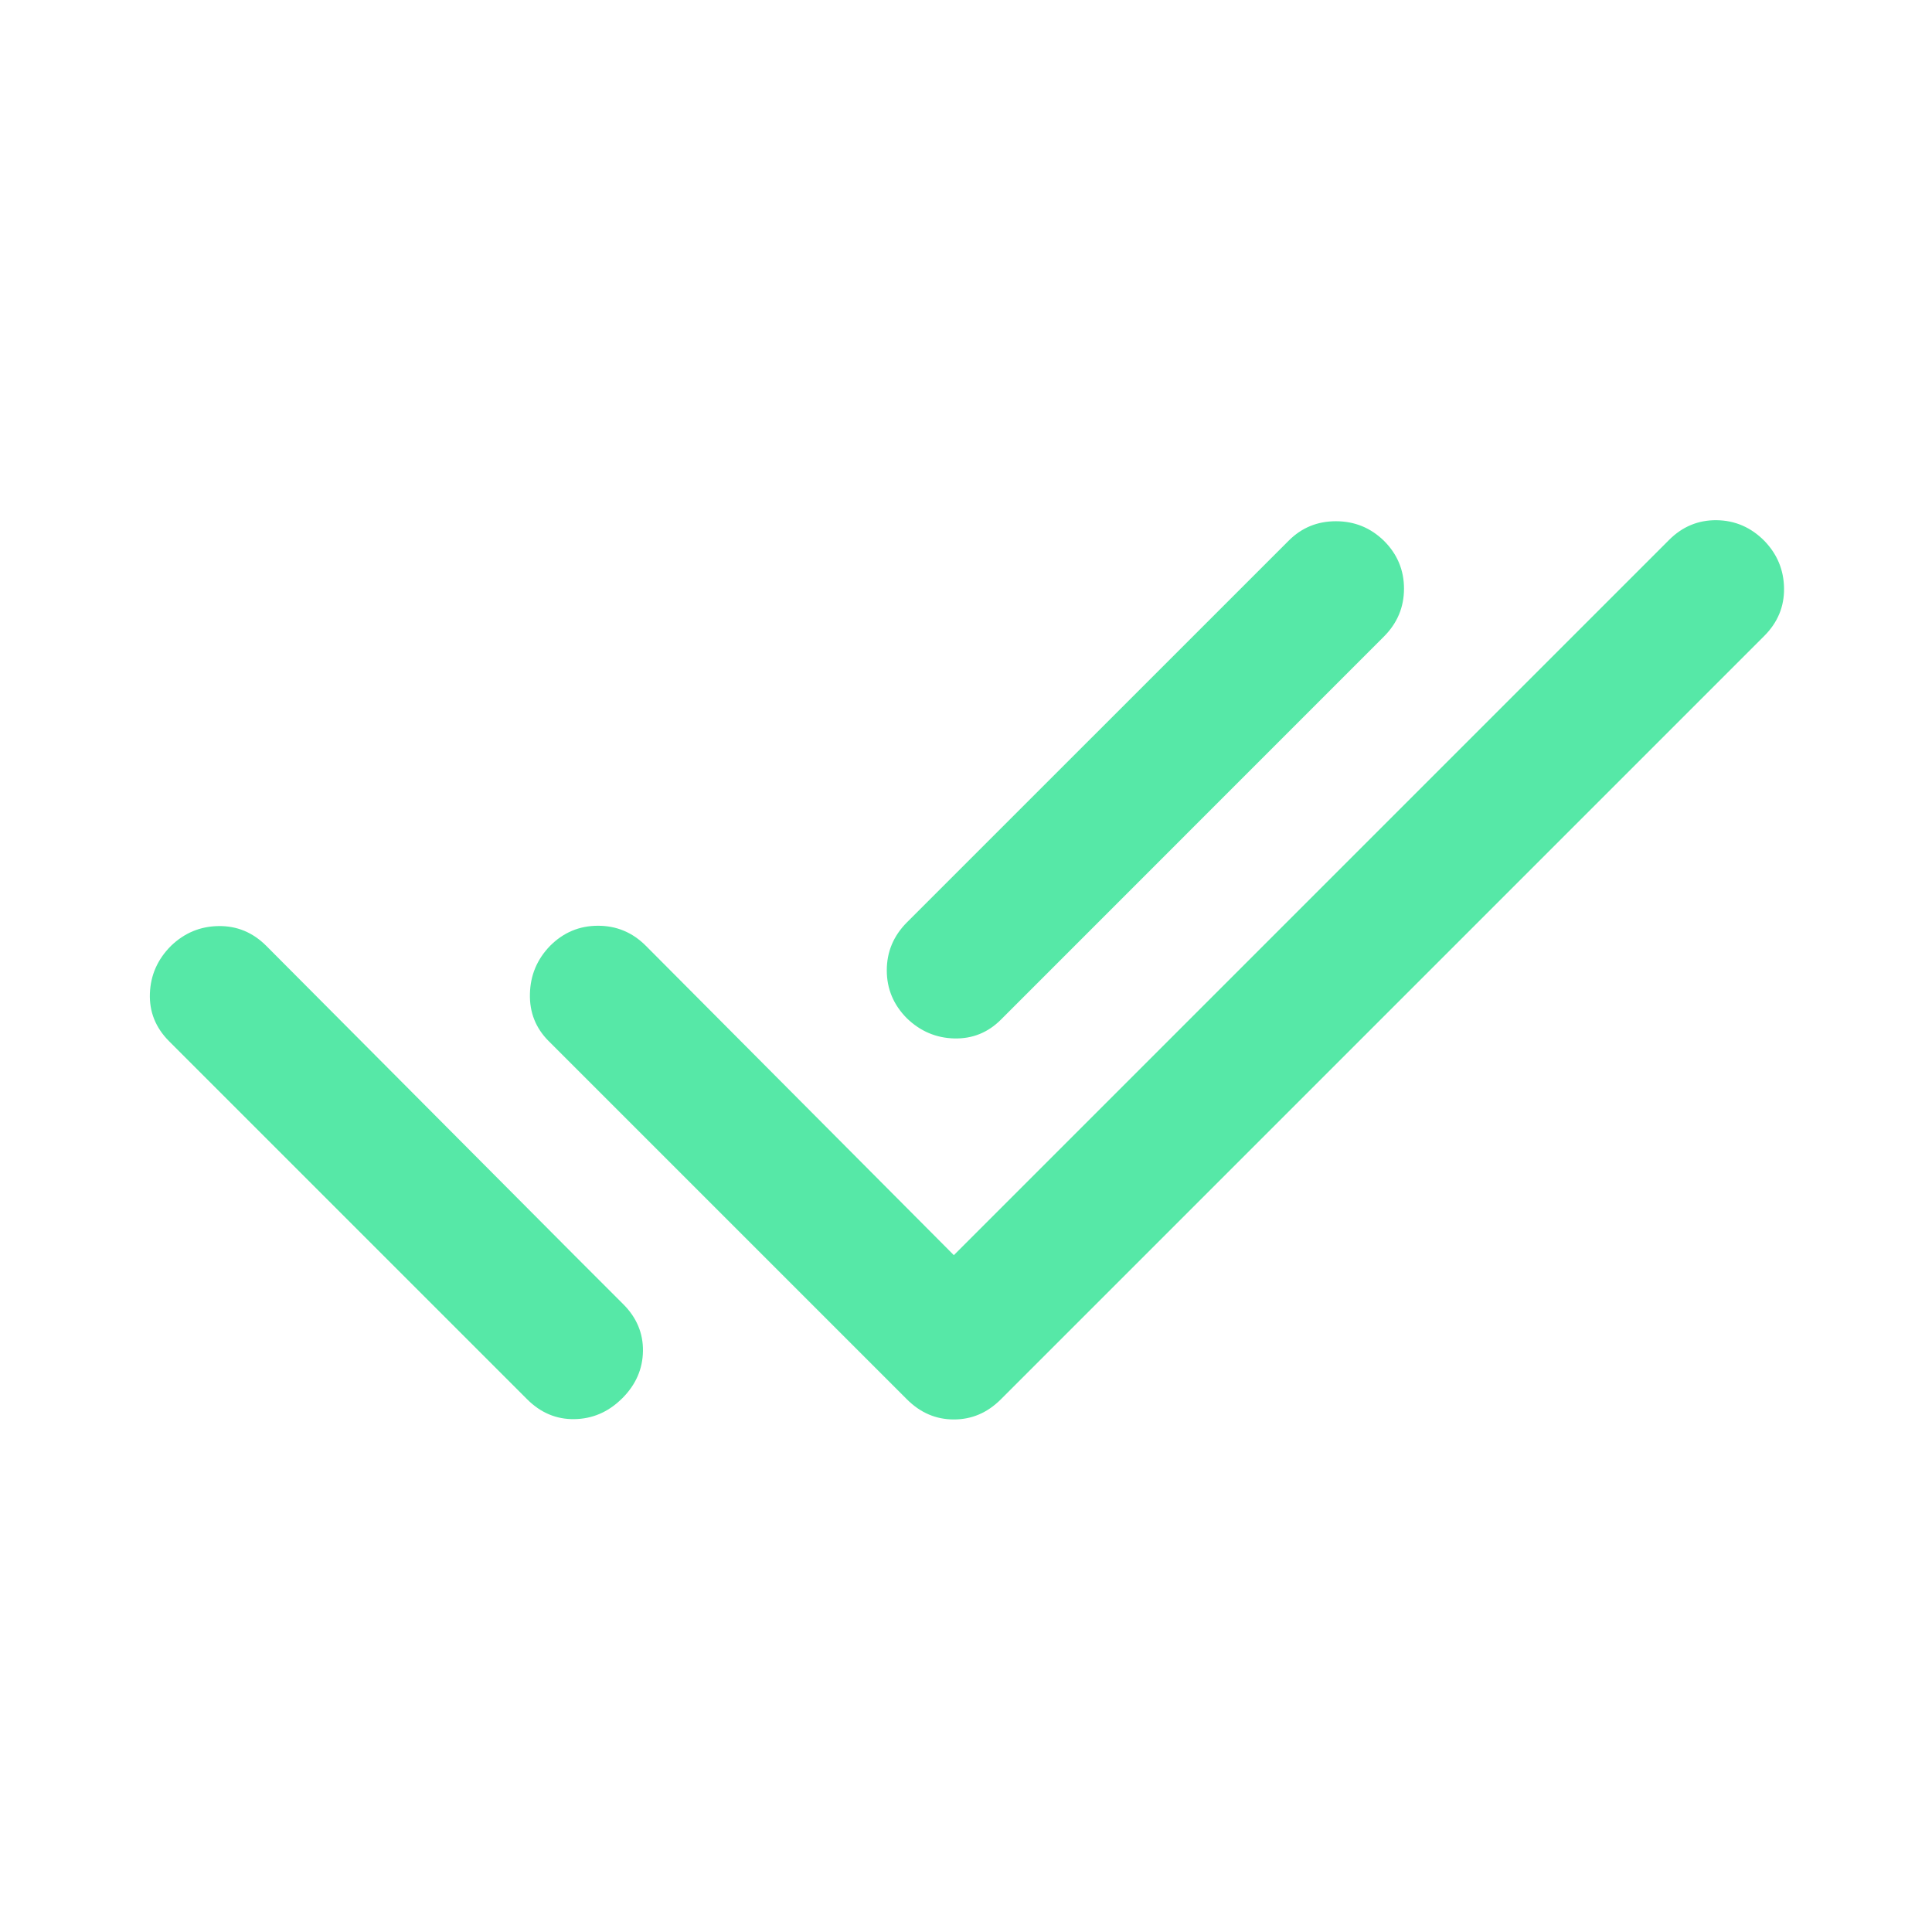 <svg width="24" height="24" viewBox="0 0 24 24" fill="none" xmlns="http://www.w3.org/2000/svg">
<path d="M2.099 12.933C1.933 12.766 1.854 12.569 1.862 12.342C1.87 12.114 1.958 11.916 2.124 11.75C2.291 11.589 2.488 11.507 2.716 11.504C2.944 11.501 3.141 11.583 3.308 11.75L7.141 15.6C7.236 15.694 7.336 15.794 7.441 15.9L7.741 16.2C7.908 16.366 7.99 16.561 7.987 16.783C7.984 17.005 7.899 17.2 7.733 17.367L7.716 17.383C7.55 17.544 7.355 17.626 7.133 17.629C6.911 17.632 6.716 17.55 6.549 17.383L2.099 12.933ZM11.849 15.592L20.733 6.708C20.899 6.541 21.097 6.46 21.324 6.462C21.552 6.465 21.75 6.55 21.916 6.717C22.077 6.883 22.159 7.08 22.162 7.308C22.165 7.536 22.083 7.733 21.916 7.9L12.433 17.383C12.266 17.55 12.072 17.633 11.849 17.633C11.627 17.633 11.433 17.55 11.266 17.383L6.816 12.933C6.655 12.772 6.577 12.576 6.583 12.346C6.588 12.115 6.672 11.916 6.833 11.75C6.999 11.583 7.198 11.5 7.429 11.5C7.659 11.5 7.858 11.583 8.024 11.75L11.849 15.592ZM17.191 7.908L12.433 12.667C12.272 12.828 12.079 12.905 11.854 12.9C11.629 12.894 11.433 12.811 11.266 12.65C11.1 12.483 11.016 12.285 11.016 12.054C11.016 11.823 11.1 11.625 11.266 11.458L16.008 6.717C16.169 6.555 16.365 6.475 16.595 6.475C16.826 6.475 17.024 6.555 17.191 6.717C17.358 6.883 17.441 7.082 17.441 7.312C17.441 7.543 17.358 7.741 17.191 7.908Z" fill="#56E8A7"/>
</svg>
